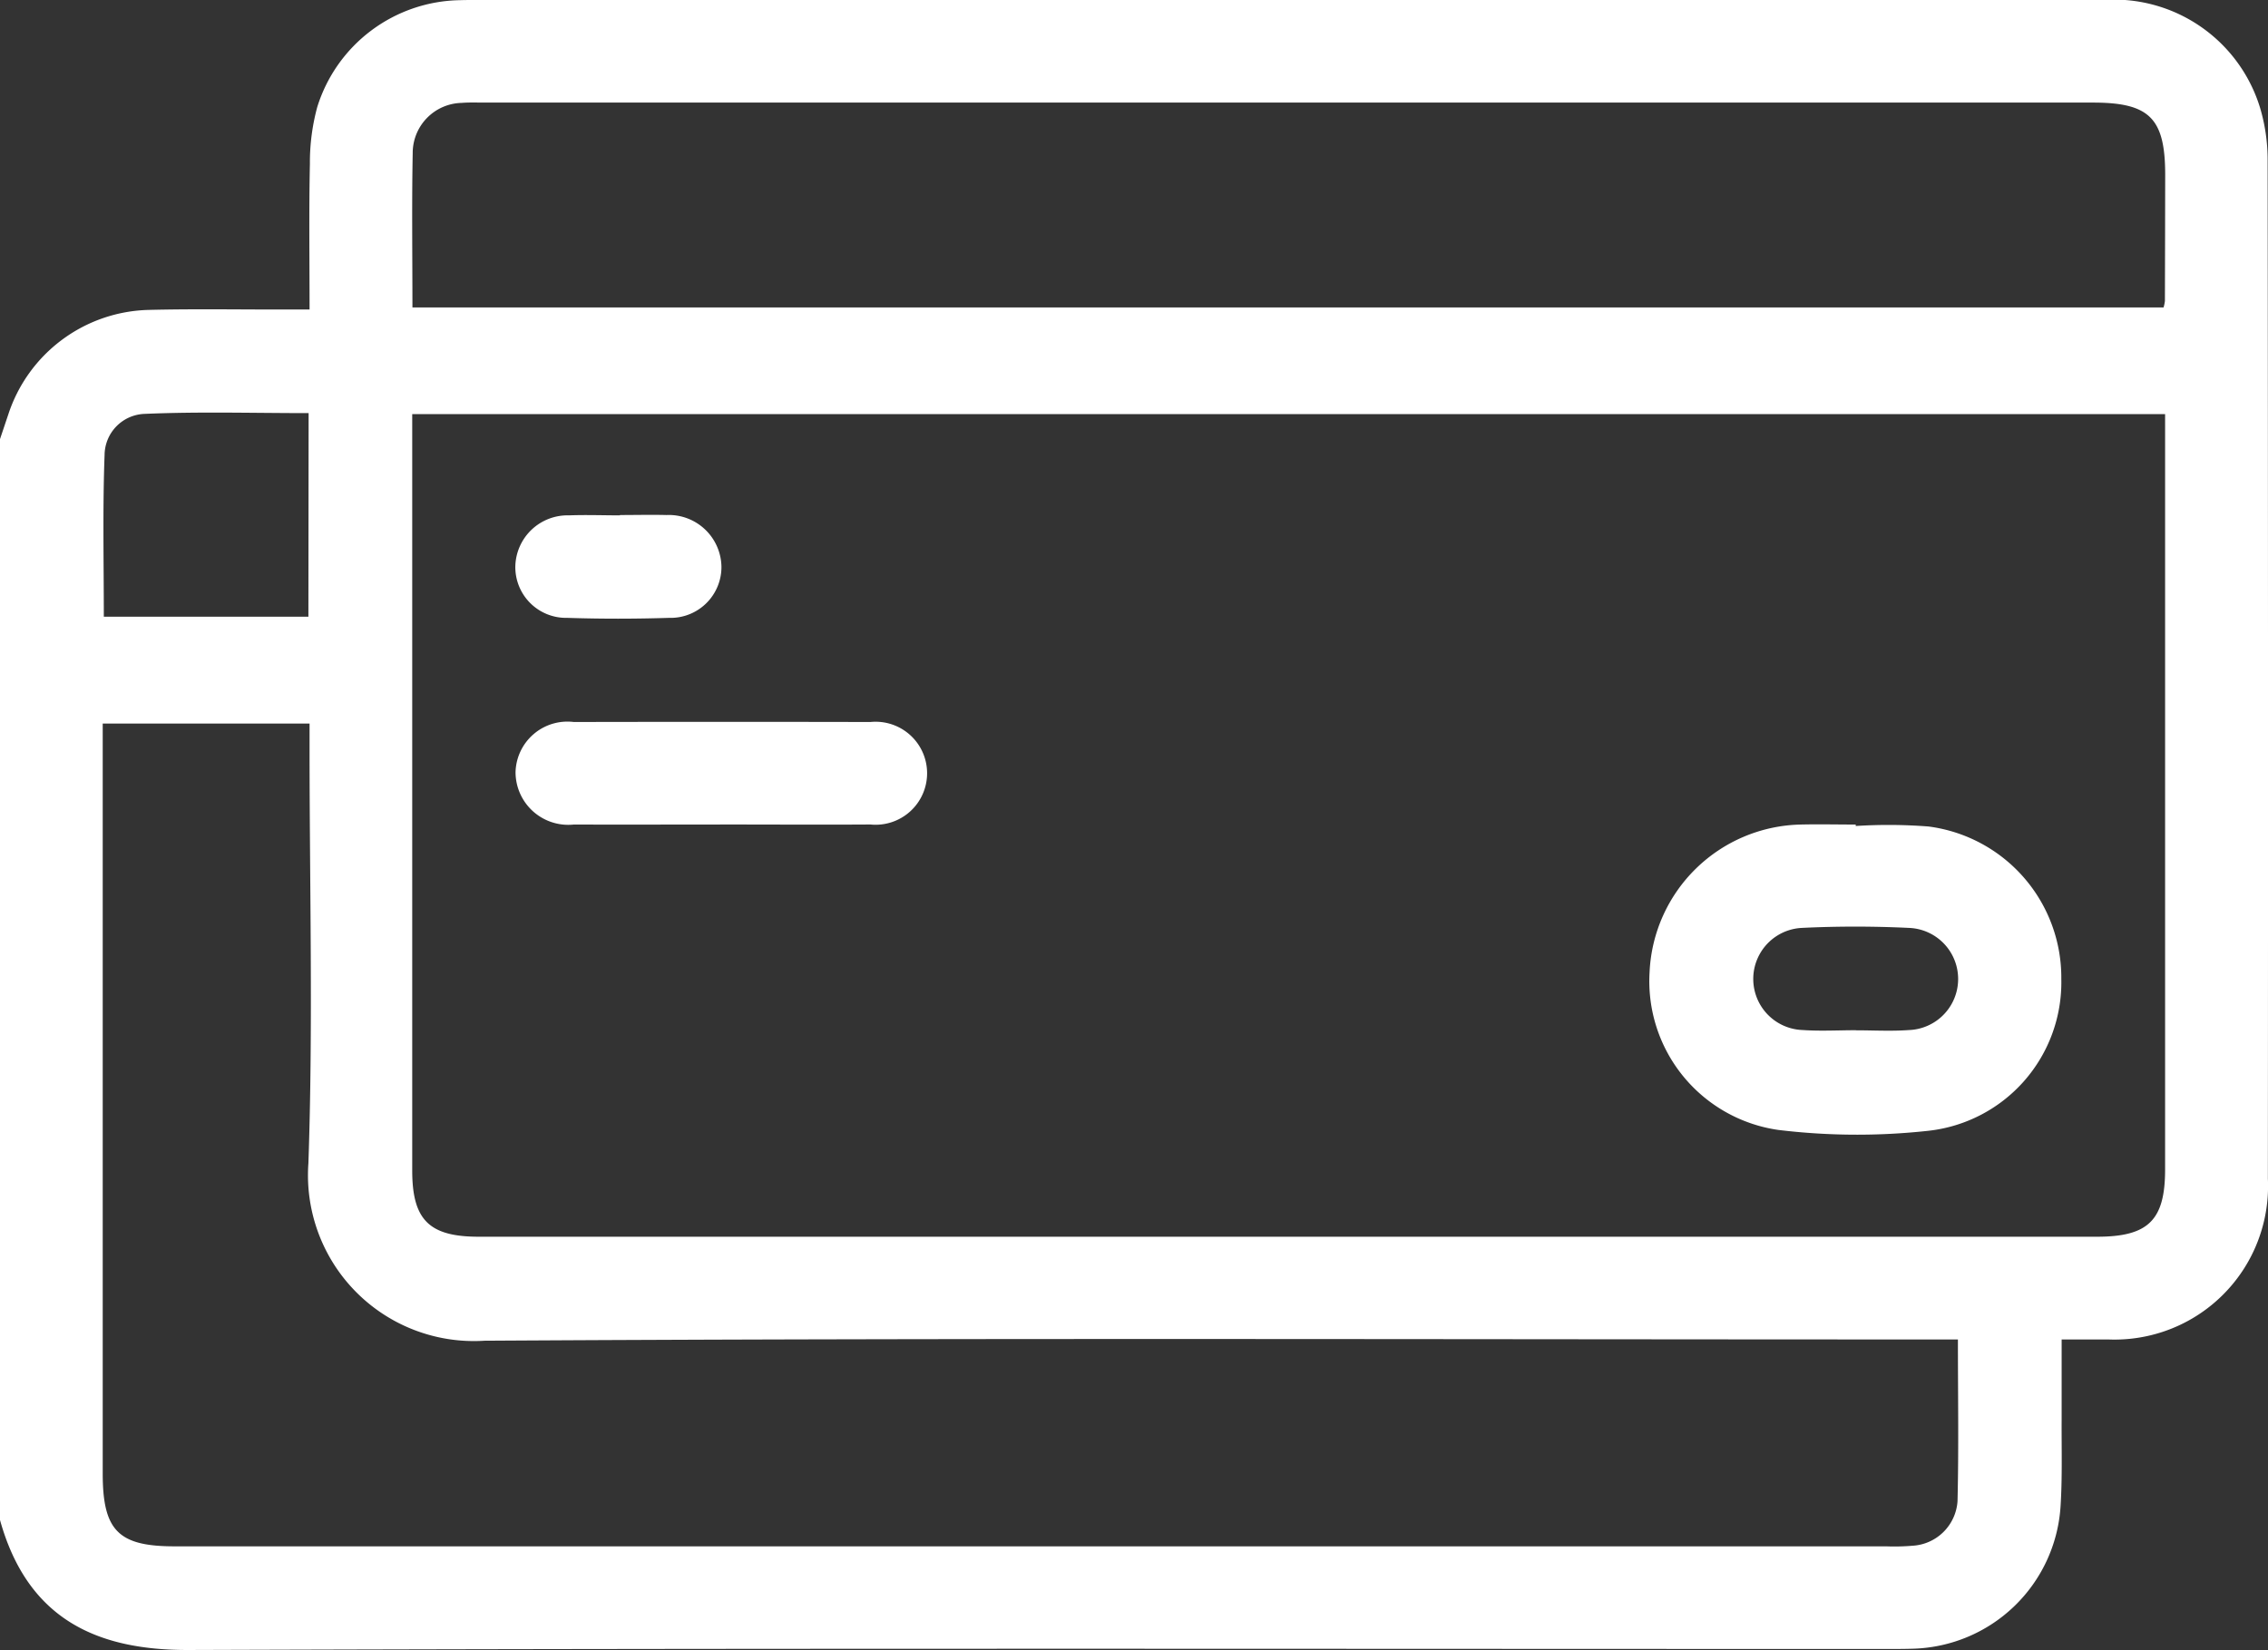 <?xml version="1.0" encoding="UTF-8"?> <svg xmlns="http://www.w3.org/2000/svg" xmlns:xlink="http://www.w3.org/1999/xlink" id="Grupo_1384" data-name="Grupo 1384" width="74.276" height="54.043" viewBox="0 0 74.276 54.043"><rect x="0" y="0" width="74.276" height="54.043" fill="#333333" stroke="none"/><defs><clipPath id="clip-path"><rect id="Retângulo_121" data-name="Retângulo 121" width="74.276" height="54.043" fill="#fff"></rect></clipPath></defs><g id="Grupo_1383" data-name="Grupo 1383" clip-path="url(#clip-path)"><path id="Caminho_6560" data-name="Caminho 6560" d="M0,14.382c.092-.273.183-.545.275-.818a4.966,4.966,0,0,1,4.581-3.413c1.474-.037,2.949-.011,4.423-.013h.859c0-1.649-.022-3.213.011-4.777a6.925,6.925,0,0,1,.241-1.855,4.978,4.978,0,0,1,4.665-3.5C15.224,0,15.394,0,15.563,0q26.651,0,53.3,0A5.006,5.006,0,0,1,74.016,3.53a5.97,5.97,0,0,1,.248,1.709q.021,16.682.008,33.365a5.028,5.028,0,0,1-5.228,5.268c-.477,0-.954,0-1.526,0,0,.919,0,1.758,0,2.6-.006.967.026,1.937-.038,2.9A4.981,4.981,0,0,1,62.671,54c-.314.011-.628.01-.942.01-18.516,0-37.033-.031-55.549.033-2.944.01-5.263-.961-6.18-4.258v-35.4m70.91-.822H13.5v.769q0,12,0,24.005c0,1.619.554,2.17,2.178,2.17h53c1.678,0,2.228-.541,2.228-2.2q0-12,0-24.005V13.56M64.121,43.872H63.08c-15.736,0-31.472-.053-47.208.041A5.433,5.433,0,0,1,10.1,38.1c.156-4.516.038-9.041.038-13.562V23.7H3.364v.92q0,11.822,0,23.645c0,1.865.511,2.383,2.35,2.383H61.769a7.178,7.178,0,0,0,.869-.02,1.566,1.566,0,0,0,1.47-1.456c.042-1.735.013-3.472.013-5.3M13.5,10.07H70.856A1.382,1.382,0,0,0,70.9,9.86q.006-2.066.009-4.133c0-1.854-.513-2.367-2.364-2.367h-52.7c-.242,0-.484-.01-.724.01a1.641,1.641,0,0,0-1.605,1.646c-.032,1.666-.009,3.333-.009,5.054m-3.4,3.461c-1.814,0-3.595-.052-5.37.025A1.359,1.359,0,0,0,3.425,14.9C3.36,16.653,3.4,18.409,3.4,20.2h6.7Z" transform="translate(0 0)" fill="#fff"></path><path id="Caminho_6561" data-name="Caminho 6561" d="M285.519,139.416a16.911,16.911,0,0,1,2.387.017,4.991,4.991,0,0,1,4.345,5,4.891,4.891,0,0,1-4.36,4.967,21.417,21.417,0,0,1-4.91-.029,4.922,4.922,0,0,1-4.214-5.166,5.064,5.064,0,0,1,4.939-4.836c.6-.015,1.208,0,1.812,0v.045m0,6.694c.579,0,1.161.034,1.737-.008a1.674,1.674,0,0,0,.026-3.345c-1.18-.057-2.366-.058-3.546,0a1.674,1.674,0,0,0,.046,3.344c.576.04,1.158.007,1.737.006" transform="translate(-224.744 -112.362)" fill="#fff"></path><path id="Caminho_6562" data-name="Caminho 6562" d="M93.828,125.367c-1.595,0-3.19.006-4.784,0a1.726,1.726,0,0,1-1.911-1.72,1.7,1.7,0,0,1,1.908-1.638q4.857-.01,9.714,0a1.687,1.687,0,1,1,0,3.357c-1.643.01-3.286,0-4.929,0" transform="translate(-70.249 -98.361)" fill="#fff"></path><path id="Caminho_6563" data-name="Caminho 6563" d="M90.55,87.032c.507,0,1.015-.013,1.521,0a1.724,1.724,0,0,1,1.8,1.686A1.666,1.666,0,0,1,92.153,90.4c-1.109.035-2.222.036-3.332,0a1.662,1.662,0,0,1-1.7-1.7,1.711,1.711,0,0,1,1.758-1.657c.555-.021,1.111,0,1.666,0" transform="translate(-70.244 -70.163)" fill="#fff"></path></g></svg> 